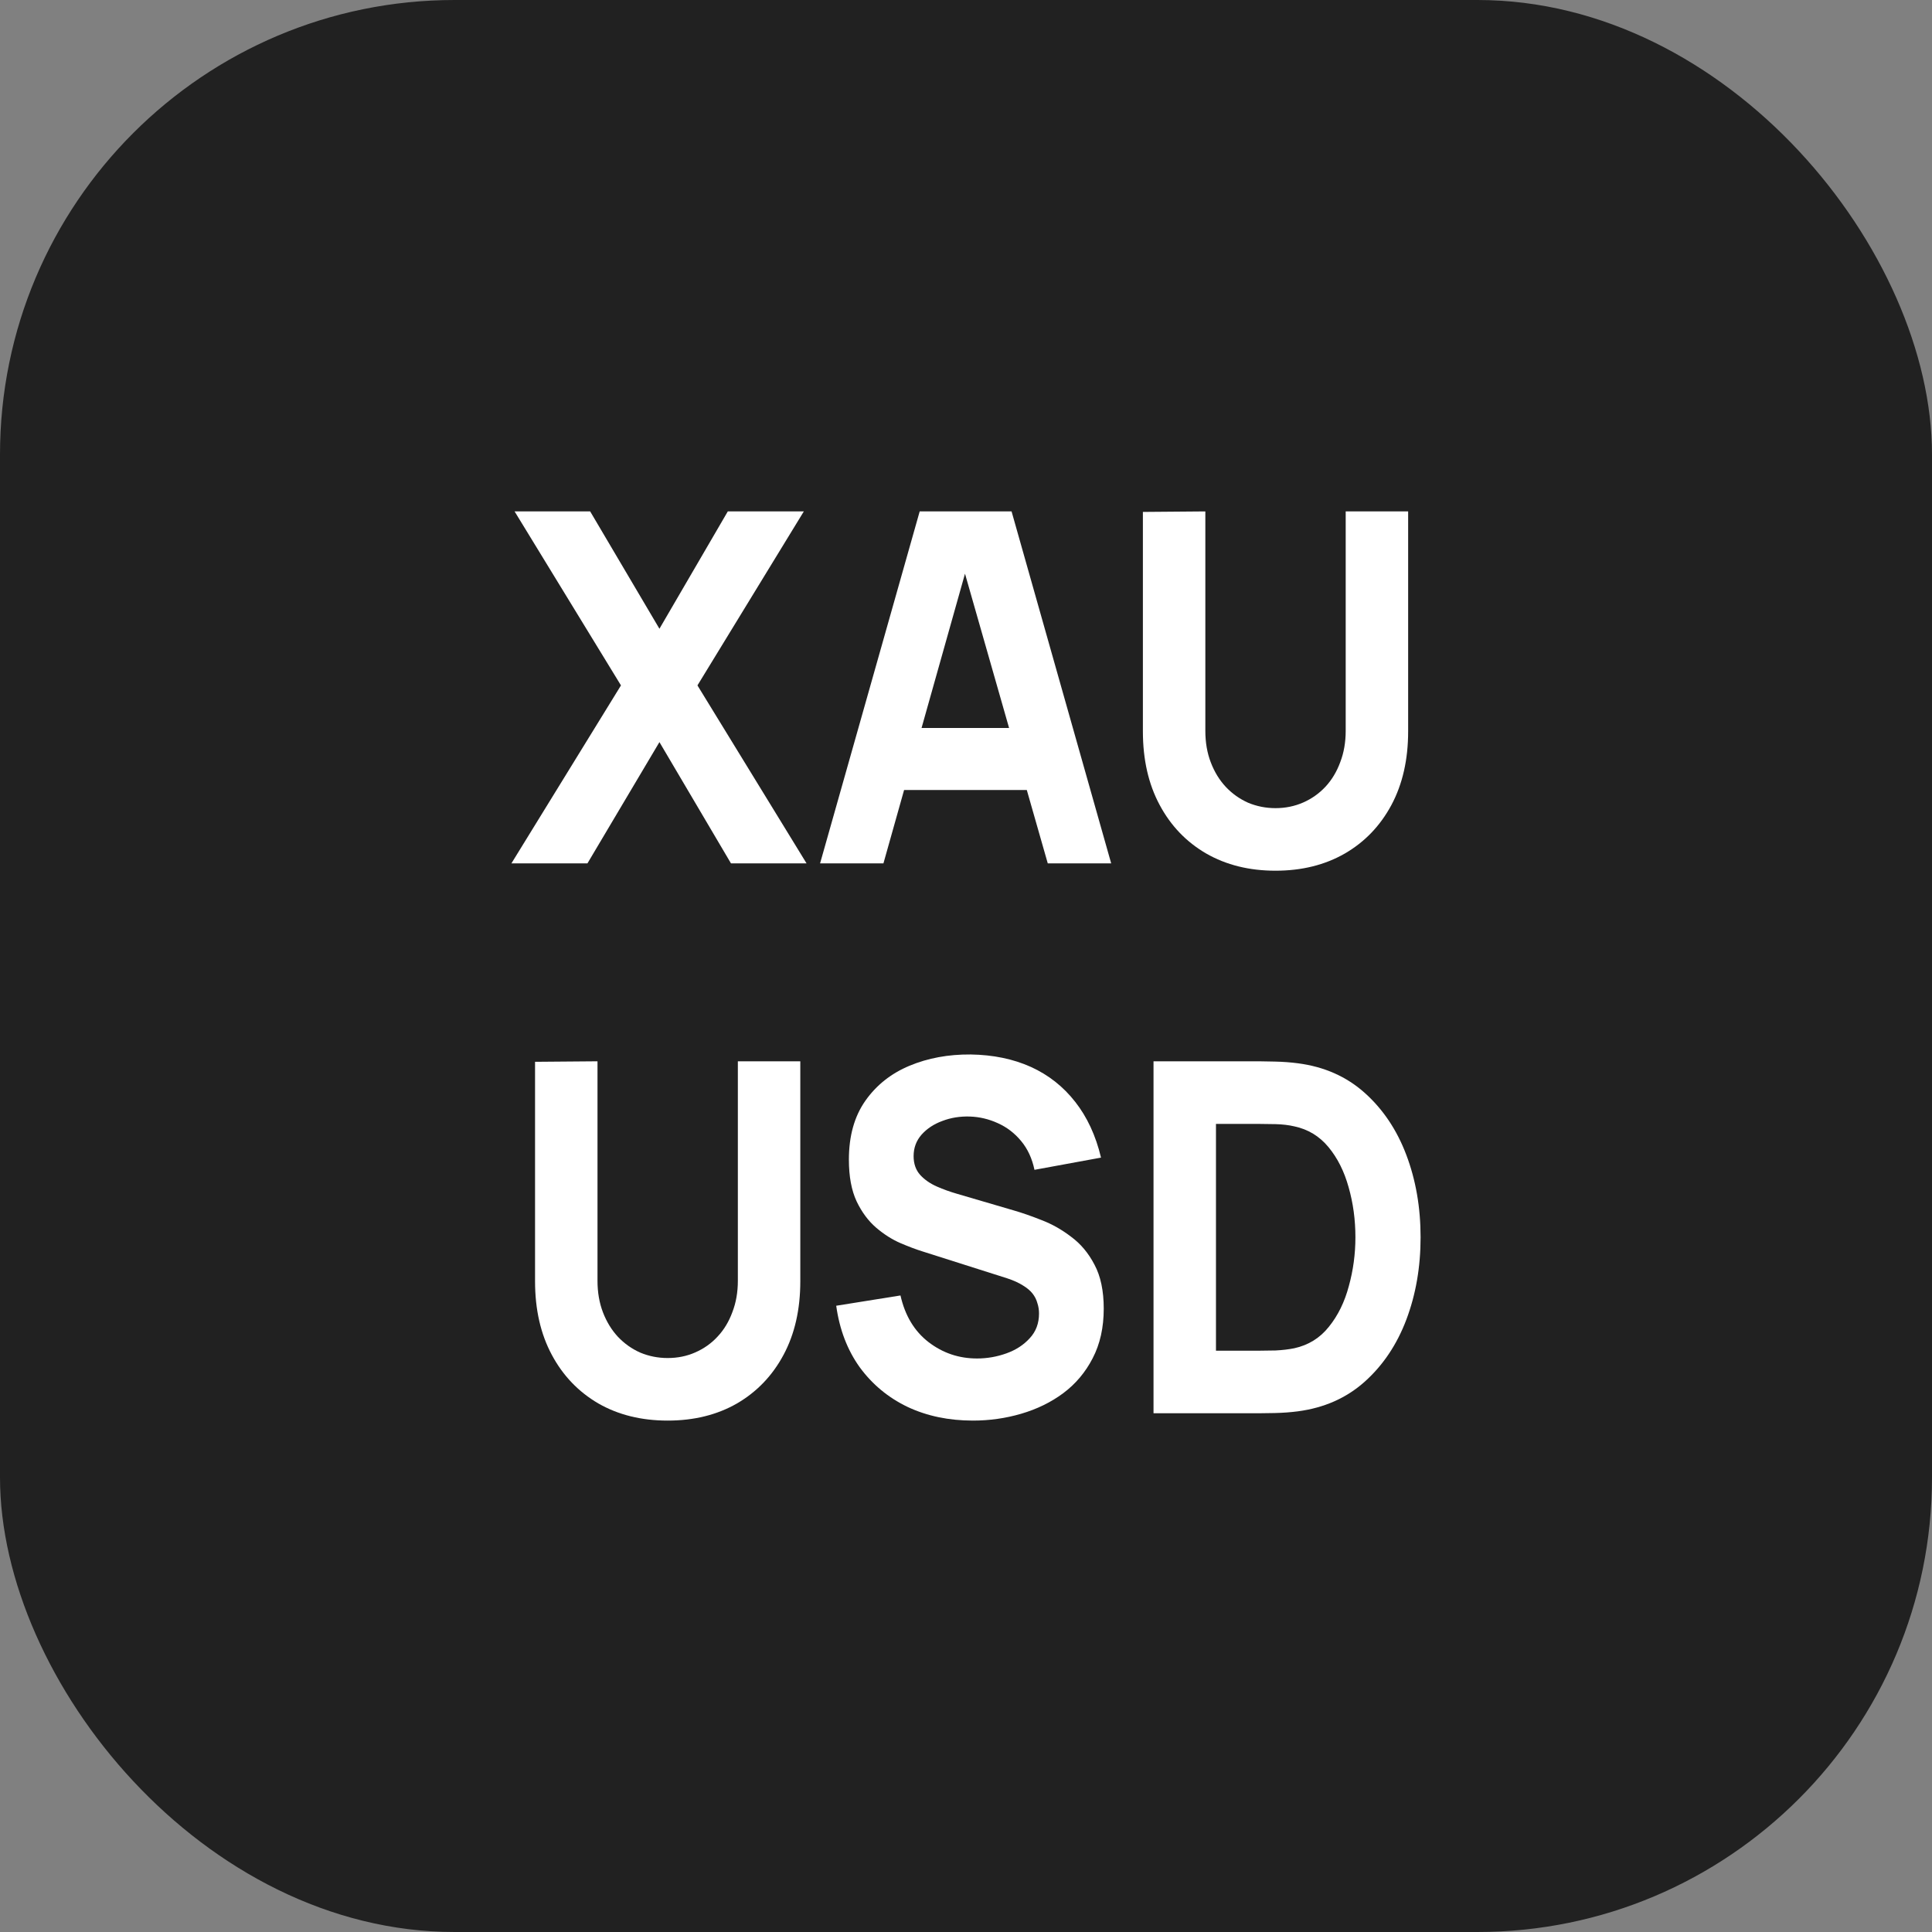 <svg width="34" height="34" viewBox="0 0 34 34" fill="none" xmlns="http://www.w3.org/2000/svg">
<rect x="0" y="0" width="34" height="34" fill="#808080" stroke="none"/>
<rect width="34" height="34" rx="8" fill="#212121"/>
<path d="M9 15.194L10.928 12.062L9.056 9H10.386L11.605 11.065L12.808 9H14.146L12.274 12.062L14.194 15.194H12.864L11.605 13.06L10.338 15.194H9Z" fill="white"/>
<path d="M14.432 15.194L16.185 9H17.802L19.555 15.194H18.439L16.878 9.731H17.085L15.547 15.194H14.432ZM15.484 13.903V12.811H18.511V13.903H15.484Z" fill="white"/>
<path d="M22.447 15.323C21.985 15.323 21.579 15.222 21.228 15.021C20.878 14.818 20.604 14.533 20.408 14.166C20.211 13.799 20.113 13.367 20.113 12.871V9.009L21.212 9V12.862C21.212 13.066 21.244 13.251 21.308 13.417C21.372 13.584 21.459 13.727 21.571 13.847C21.685 13.968 21.817 14.061 21.965 14.127C22.117 14.19 22.277 14.222 22.447 14.222C22.622 14.222 22.785 14.188 22.933 14.123C23.084 14.057 23.216 13.963 23.328 13.843C23.439 13.723 23.525 13.579 23.586 13.413C23.65 13.247 23.682 13.063 23.682 12.862V9H24.781V12.871C24.781 13.367 24.683 13.799 24.487 14.166C24.29 14.533 24.017 14.818 23.666 15.021C23.316 15.222 22.909 15.323 22.447 15.323Z" fill="white"/>
<path d="M11.75 25C11.288 25 10.882 24.9 10.531 24.699C10.181 24.495 9.907 24.21 9.711 23.843C9.514 23.476 9.416 23.044 9.416 22.548V18.686L10.515 18.677V22.54C10.515 22.743 10.547 22.928 10.611 23.095C10.675 23.261 10.762 23.404 10.874 23.525C10.988 23.645 11.119 23.738 11.268 23.804C11.419 23.867 11.58 23.899 11.75 23.899C11.925 23.899 12.087 23.866 12.236 23.8C12.387 23.734 12.519 23.641 12.63 23.52C12.742 23.4 12.828 23.257 12.889 23.09C12.953 22.924 12.985 22.741 12.985 22.54V18.677H14.084V22.548C14.084 23.044 13.986 23.476 13.789 23.843C13.593 24.21 13.319 24.495 12.969 24.699C12.618 24.9 12.212 25 11.75 25Z" fill="white"/>
<path d="M17.122 25C16.697 25 16.313 24.92 15.971 24.759C15.631 24.596 15.351 24.363 15.13 24.062C14.912 23.758 14.774 23.397 14.716 22.979L15.847 22.798C15.927 23.153 16.092 23.427 16.341 23.619C16.591 23.811 16.875 23.907 17.194 23.907C17.372 23.907 17.544 23.877 17.711 23.817C17.879 23.757 18.015 23.668 18.122 23.55C18.231 23.433 18.285 23.288 18.285 23.116C18.285 23.053 18.276 22.993 18.257 22.936C18.241 22.875 18.213 22.819 18.174 22.768C18.134 22.716 18.077 22.667 18.002 22.622C17.93 22.576 17.839 22.534 17.727 22.497L16.238 22.024C16.126 21.989 15.996 21.941 15.847 21.877C15.701 21.814 15.559 21.724 15.421 21.607C15.283 21.489 15.167 21.334 15.075 21.142C14.984 20.947 14.939 20.702 14.939 20.407C14.939 19.991 15.036 19.645 15.23 19.37C15.424 19.095 15.683 18.89 16.007 18.755C16.331 18.62 16.689 18.554 17.082 18.557C17.478 18.563 17.831 18.636 18.142 18.776C18.452 18.917 18.712 19.122 18.922 19.391C19.132 19.658 19.284 19.985 19.376 20.372L18.205 20.587C18.163 20.386 18.084 20.217 17.97 20.08C17.856 19.942 17.719 19.837 17.56 19.766C17.403 19.694 17.239 19.655 17.066 19.649C16.896 19.644 16.735 19.669 16.584 19.727C16.435 19.781 16.313 19.862 16.218 19.968C16.125 20.074 16.078 20.2 16.078 20.346C16.078 20.481 16.117 20.591 16.194 20.677C16.271 20.761 16.368 20.828 16.485 20.88C16.601 20.931 16.721 20.974 16.843 21.009L17.839 21.301C17.988 21.344 18.152 21.401 18.333 21.473C18.513 21.542 18.686 21.639 18.851 21.766C19.018 21.889 19.155 22.052 19.261 22.256C19.37 22.459 19.424 22.718 19.424 23.03C19.424 23.363 19.359 23.654 19.229 23.903C19.102 24.15 18.929 24.355 18.711 24.518C18.494 24.679 18.247 24.799 17.97 24.88C17.697 24.96 17.414 25 17.122 25Z" fill="white"/>
<path d="M20.3 24.871V18.677H22.156C22.201 18.677 22.294 18.679 22.435 18.682C22.576 18.685 22.711 18.695 22.841 18.712C23.303 18.772 23.695 18.945 24.016 19.232C24.337 19.519 24.582 19.883 24.749 20.325C24.916 20.766 25 21.25 25 21.774C25 22.299 24.916 22.782 24.749 23.224C24.582 23.665 24.337 24.029 24.016 24.316C23.695 24.603 23.303 24.776 22.841 24.837C22.711 24.854 22.576 24.864 22.435 24.867C22.294 24.869 22.201 24.871 22.156 24.871H20.3ZM21.399 23.77H22.156C22.228 23.77 22.325 23.768 22.447 23.766C22.569 23.76 22.679 23.747 22.777 23.727C23.027 23.672 23.23 23.546 23.387 23.348C23.546 23.151 23.663 22.913 23.737 22.634C23.814 22.356 23.853 22.07 23.853 21.774C23.853 21.465 23.813 21.171 23.733 20.892C23.656 20.614 23.538 20.379 23.379 20.187C23.22 19.995 23.019 19.873 22.777 19.822C22.679 19.799 22.569 19.786 22.447 19.783C22.325 19.78 22.228 19.779 22.156 19.779H21.399V23.77Z" fill="white"/>
</svg>
